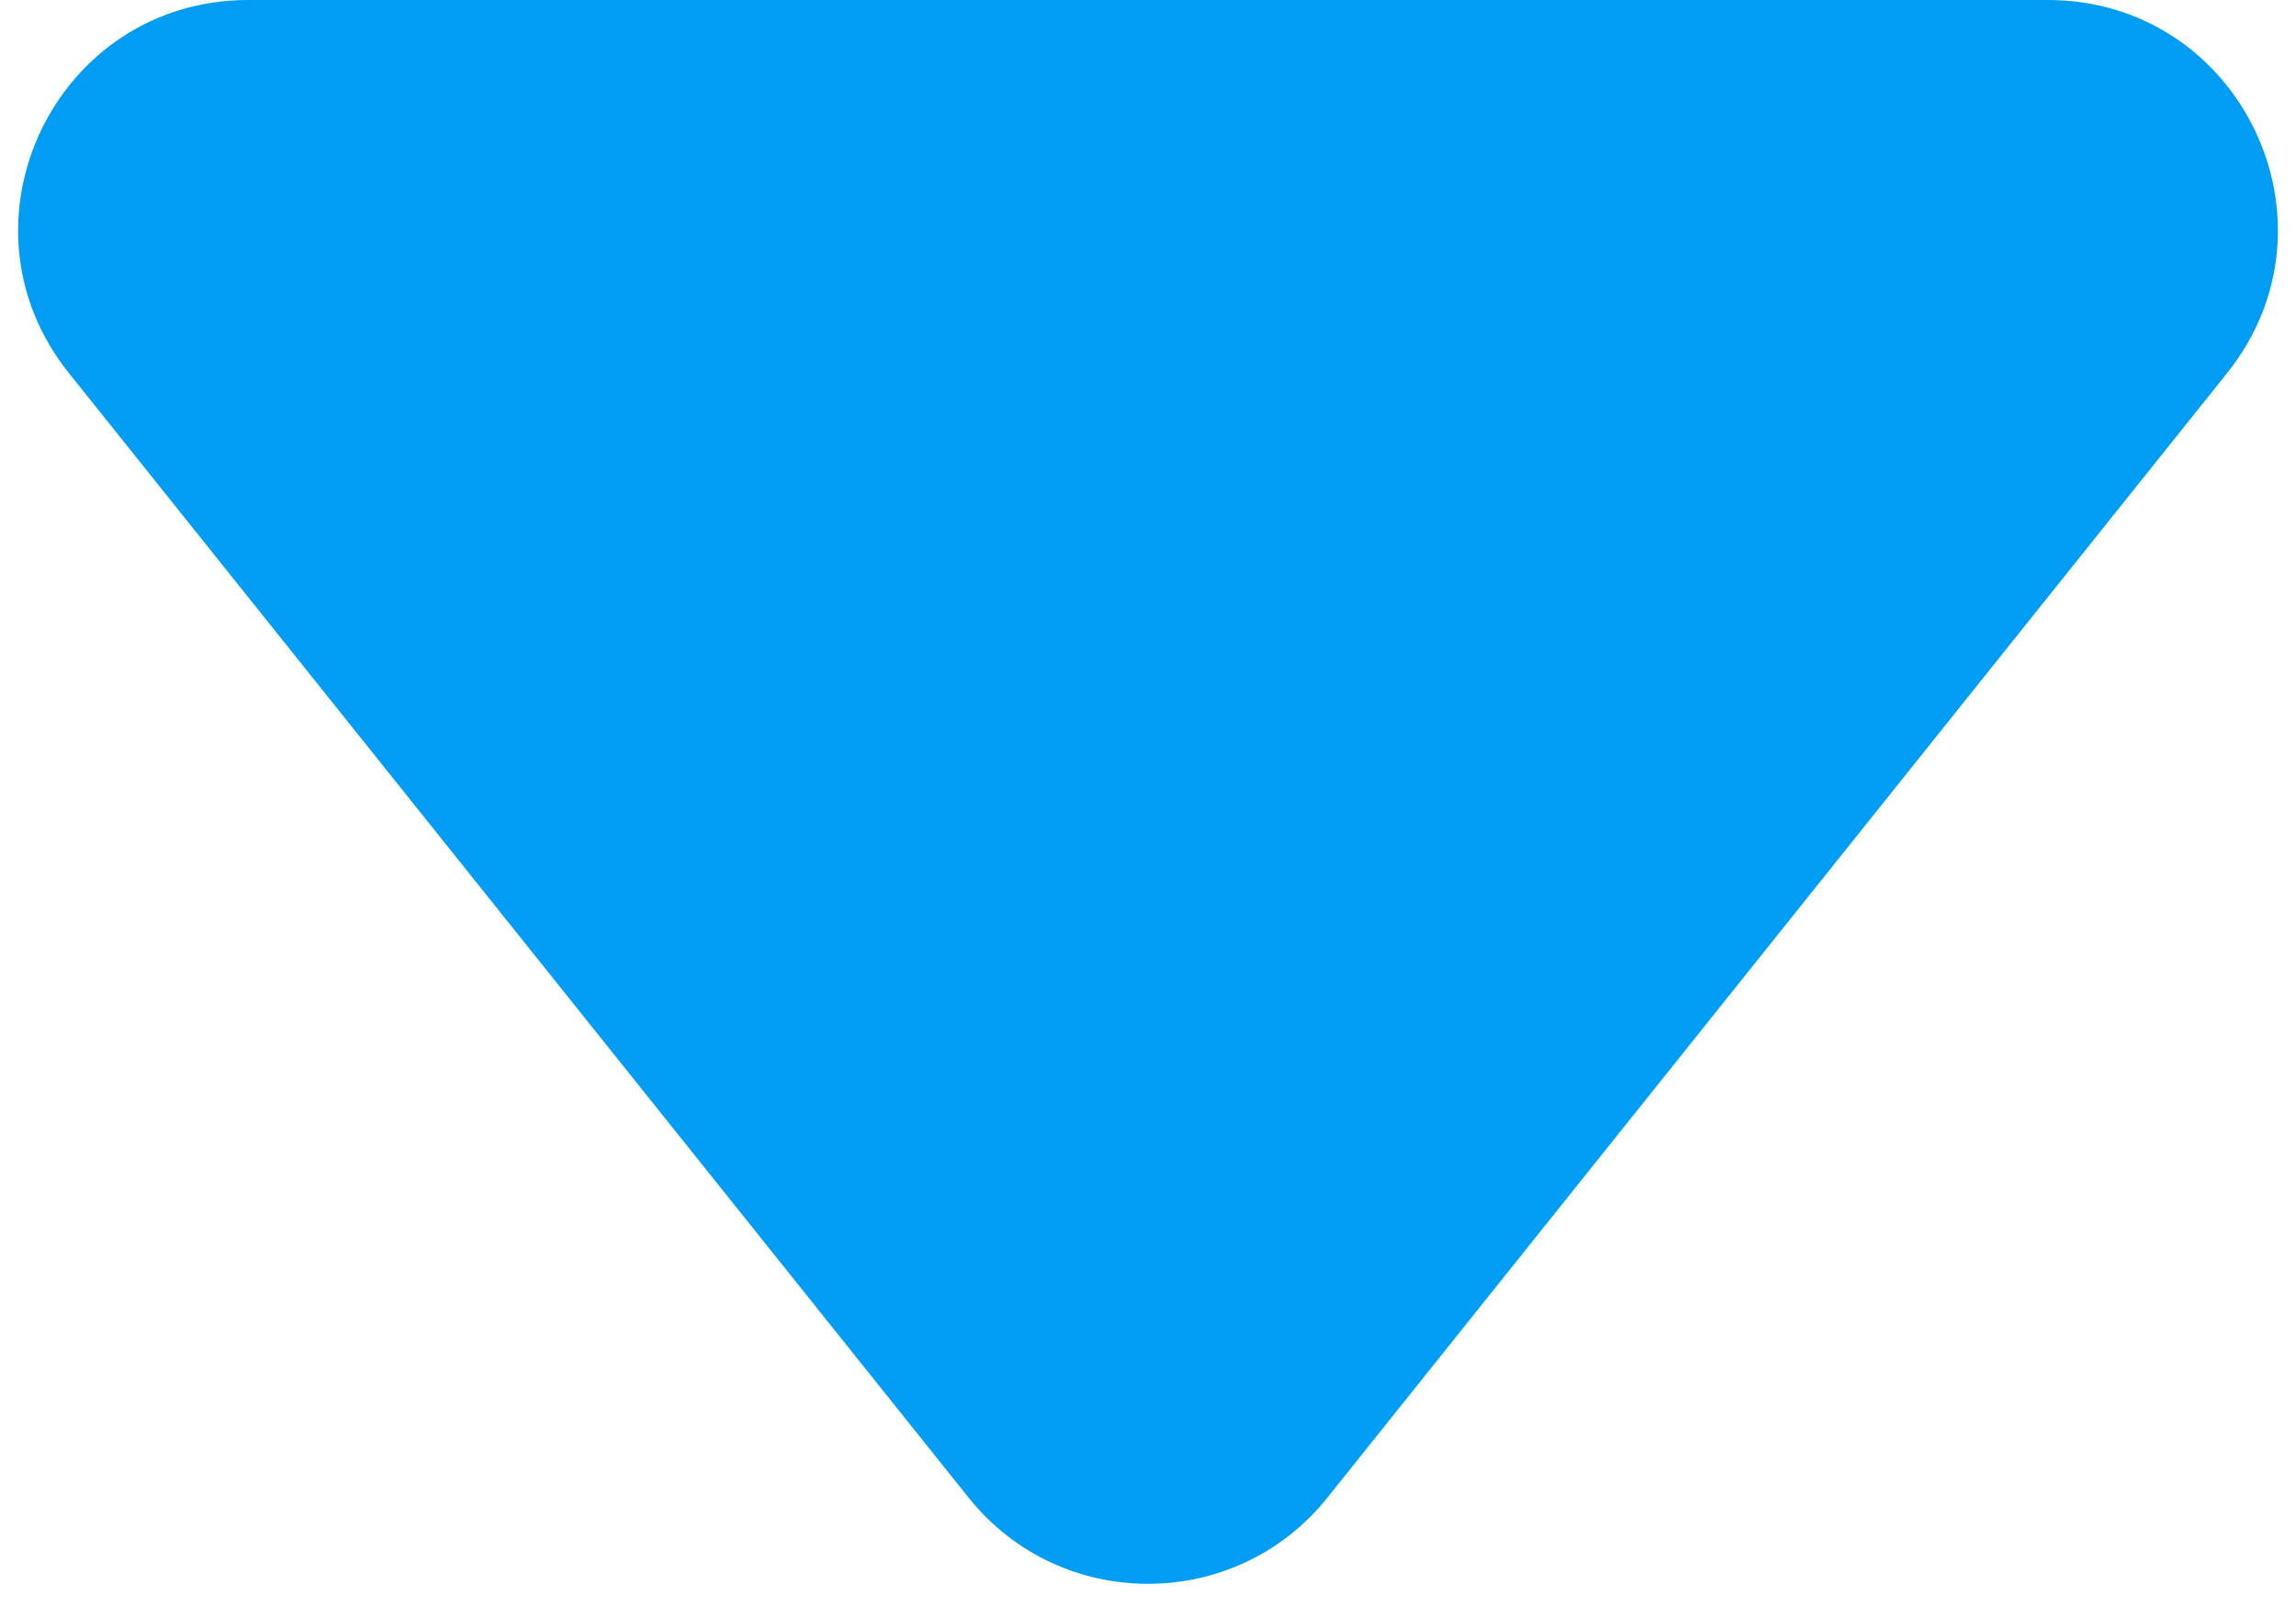 <svg width="10" height="7" viewBox="0 0 10 7" fill="none" xmlns="http://www.w3.org/2000/svg">
<path d="M0.3 1.625C-0.224 0.97 0.242 0 1.081 0H8.919C9.758 0 10.224 0.97 9.7 1.625L5.781 6.524C5.381 7.024 4.619 7.024 4.219 6.524L0.3 1.625Z" fill="#019DF4"/>
</svg>
